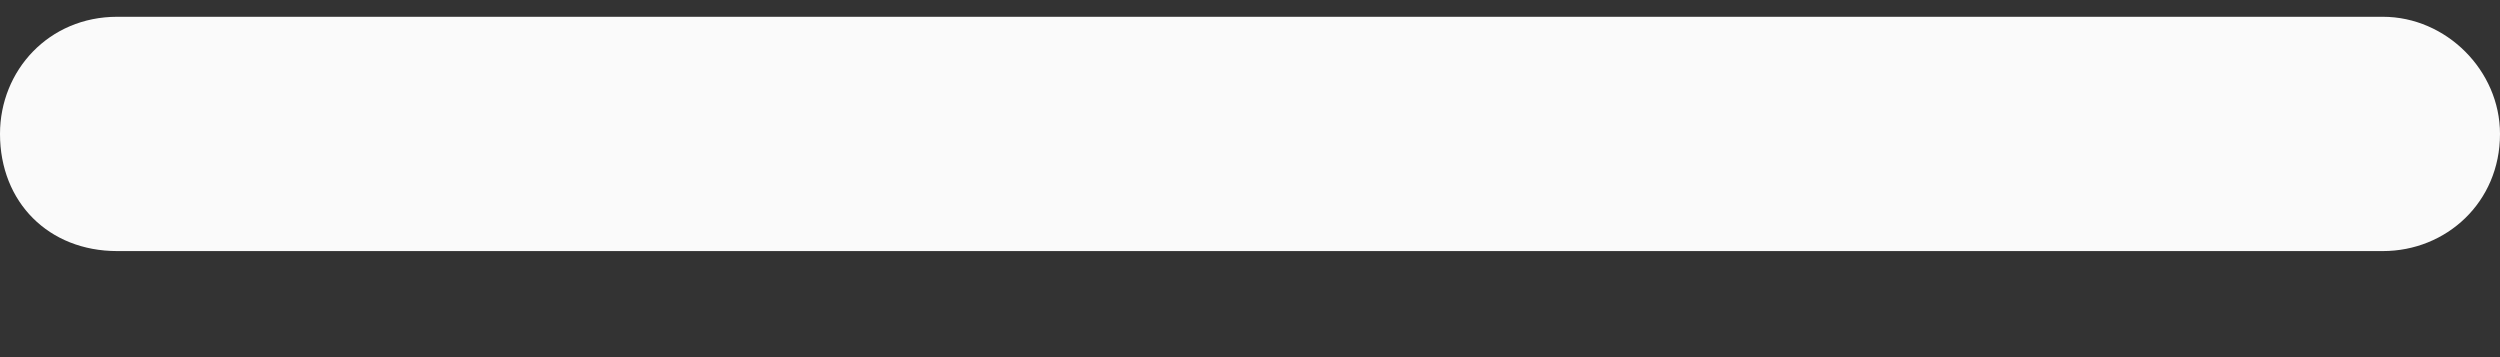 <svg width="14" height="2" viewBox="0 0 14 2" fill="none" xmlns="http://www.w3.org/2000/svg">
<rect x="0" y="0" width="14" height="2" fill="#333333" stroke="none"/>
<path d="M0 0.75C0 0.395 0.273 0.094 0.656 0.094H13.344C13.699 0.094 14 0.395 14 0.75C14 1.133 13.699 1.406 13.344 1.406H0.656C0.273 1.406 0 1.133 0 0.75Z" fill="#FAFAFA"/>
</svg>
